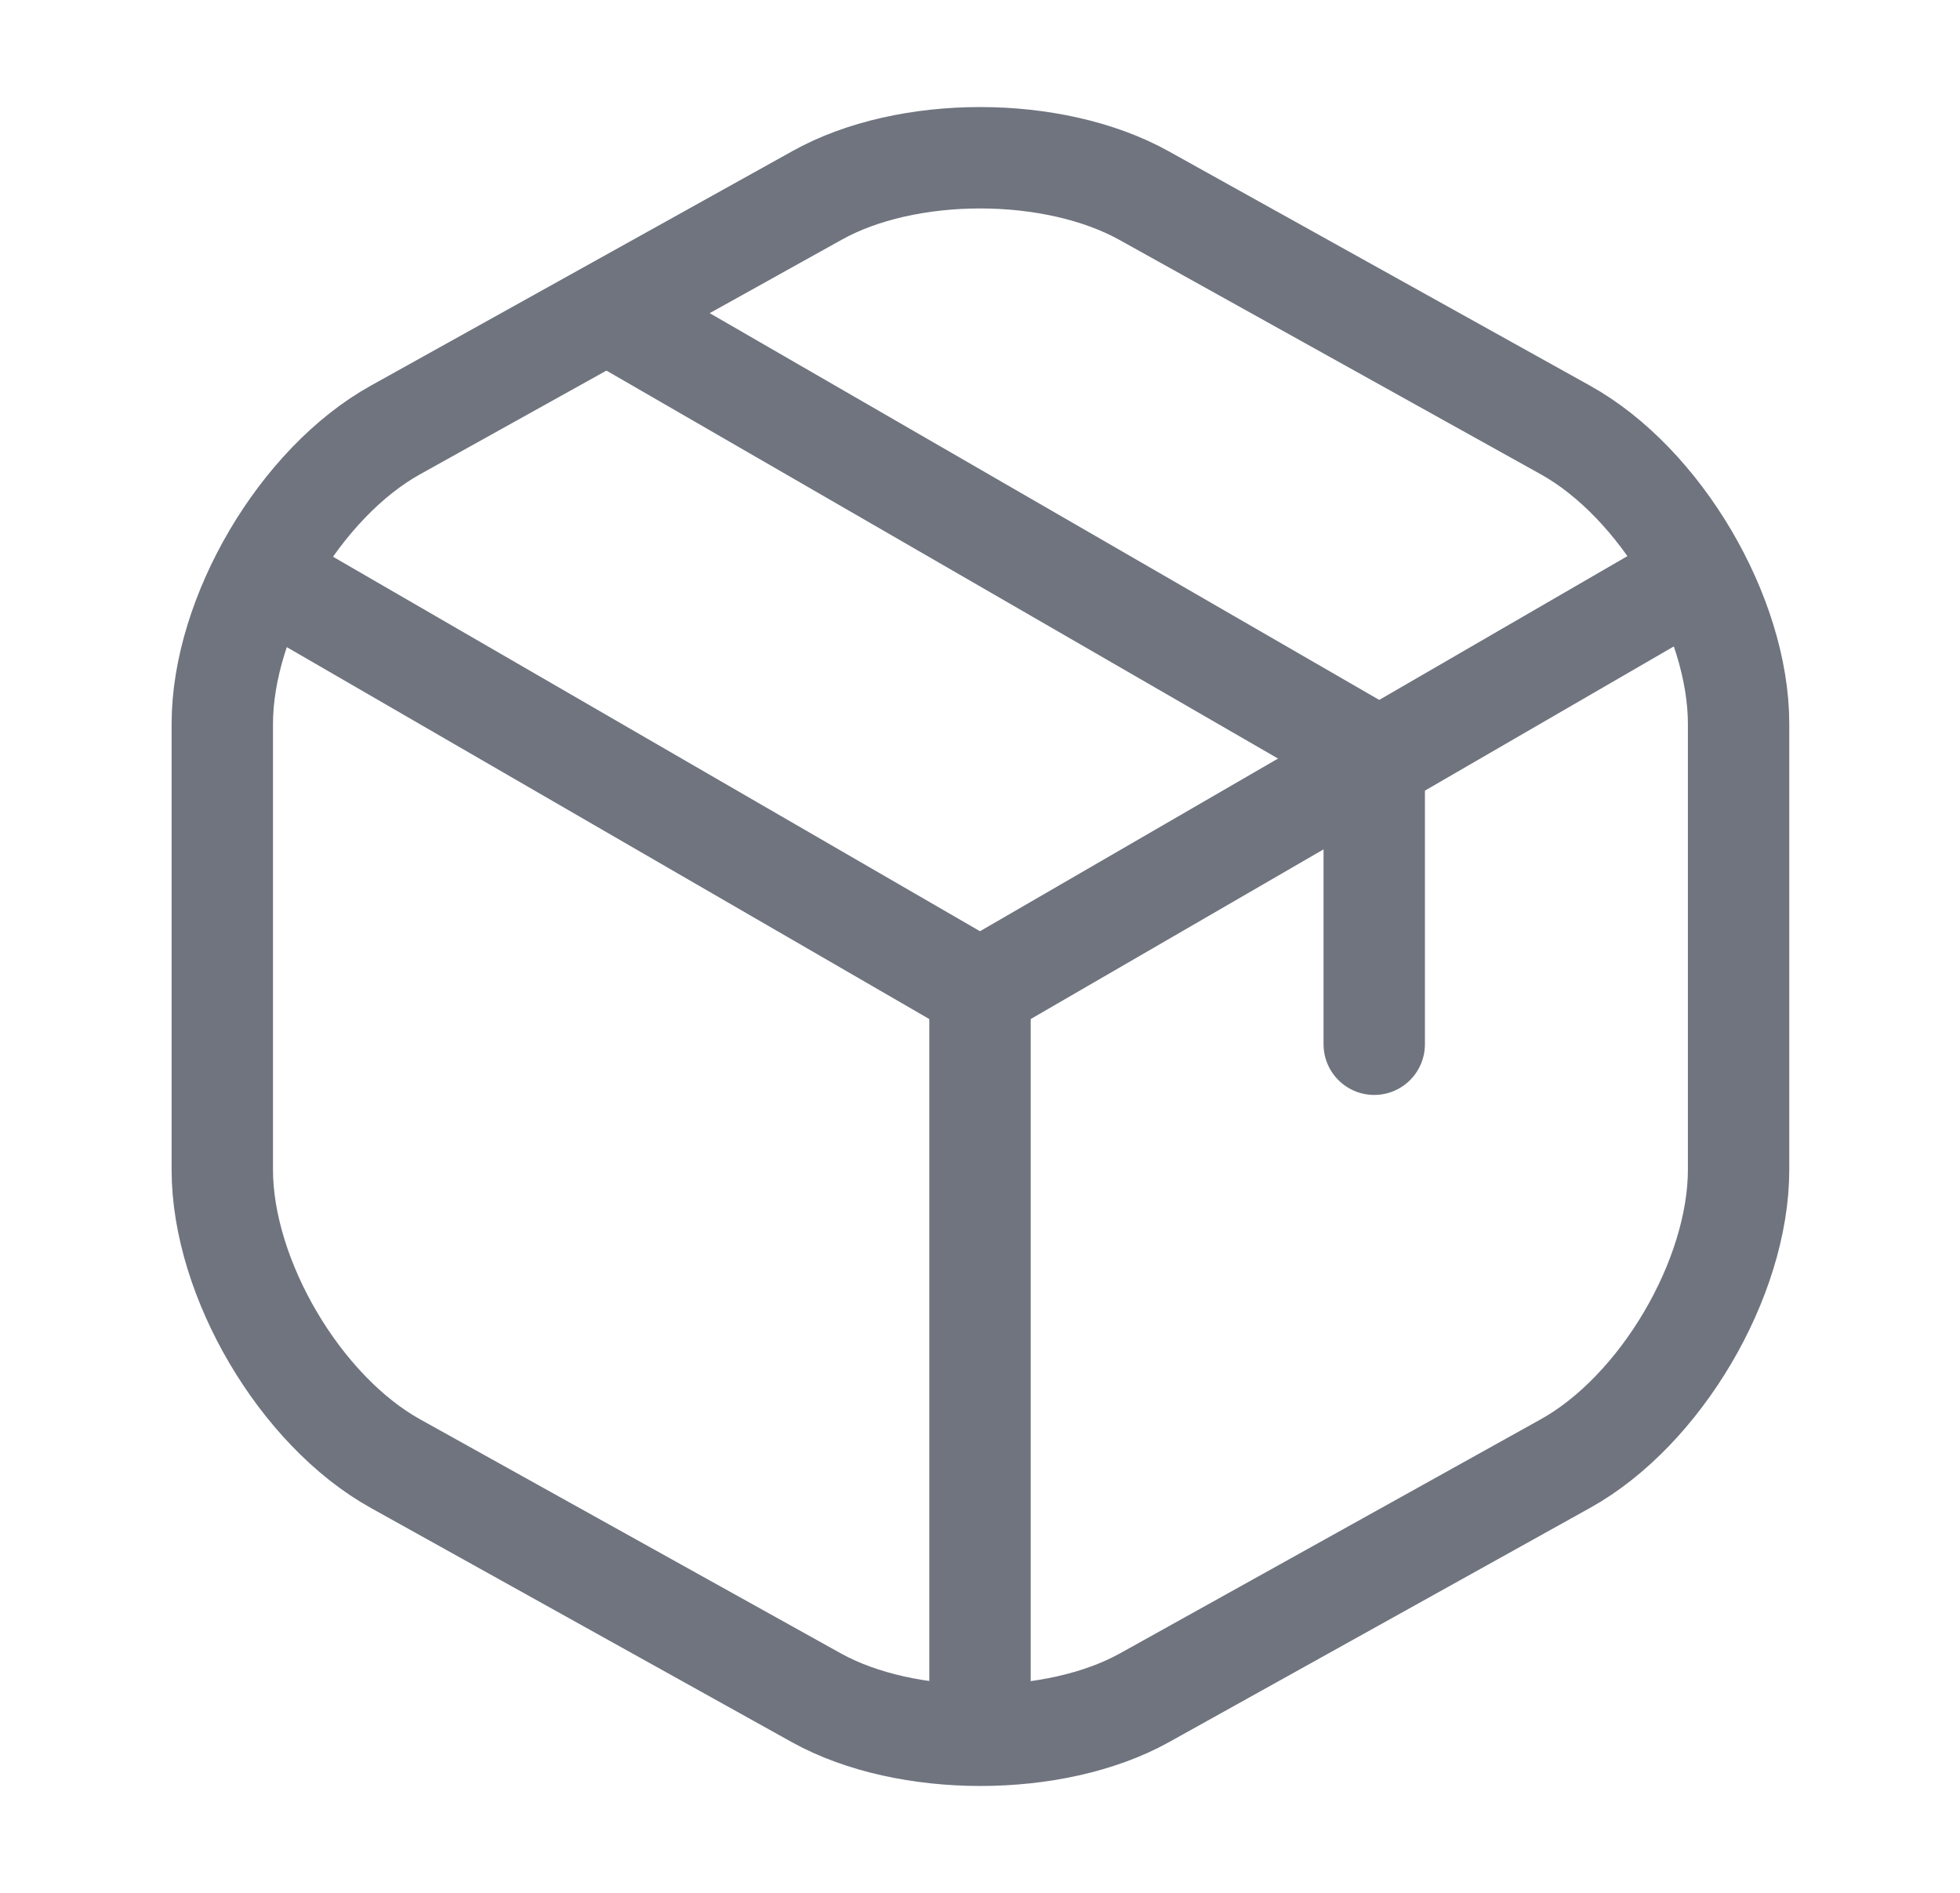 <svg width="29" height="28" viewBox="0 0 29 28" fill="none" xmlns="http://www.w3.org/2000/svg">
<path d="M4.198 8.68L14.5 14.642L24.732 8.715" stroke="#6f747f" stroke-width="1.5" stroke-linecap="round" stroke-linejoin="round"/>
<path d="M14.5 25.212V14.63" stroke="#6f747f" stroke-width="1.5" stroke-linecap="round" stroke-linejoin="round"/>
<path d="M12.085 2.893L5.855 6.358C4.444 7.14 3.289 9.1 3.289 10.71V17.302C3.289 18.912 4.444 20.872 5.855 21.653L12.085 25.118C13.415 25.853 15.597 25.853 16.927 25.118L23.157 21.653C24.569 20.872 25.724 18.912 25.724 17.302V10.71C25.724 9.1 24.569 7.14 23.157 6.358L16.927 2.893C15.585 2.147 13.415 2.147 12.085 2.893Z" stroke="#6f747f" stroke-width="1.5" stroke-linecap="round" stroke-linejoin="round"/>
<path d="M20.333 15.447V11.177L9.262 4.783" stroke="#6f747f" stroke-width="1.5" stroke-linecap="round" stroke-linejoin="round"/>
</svg>
